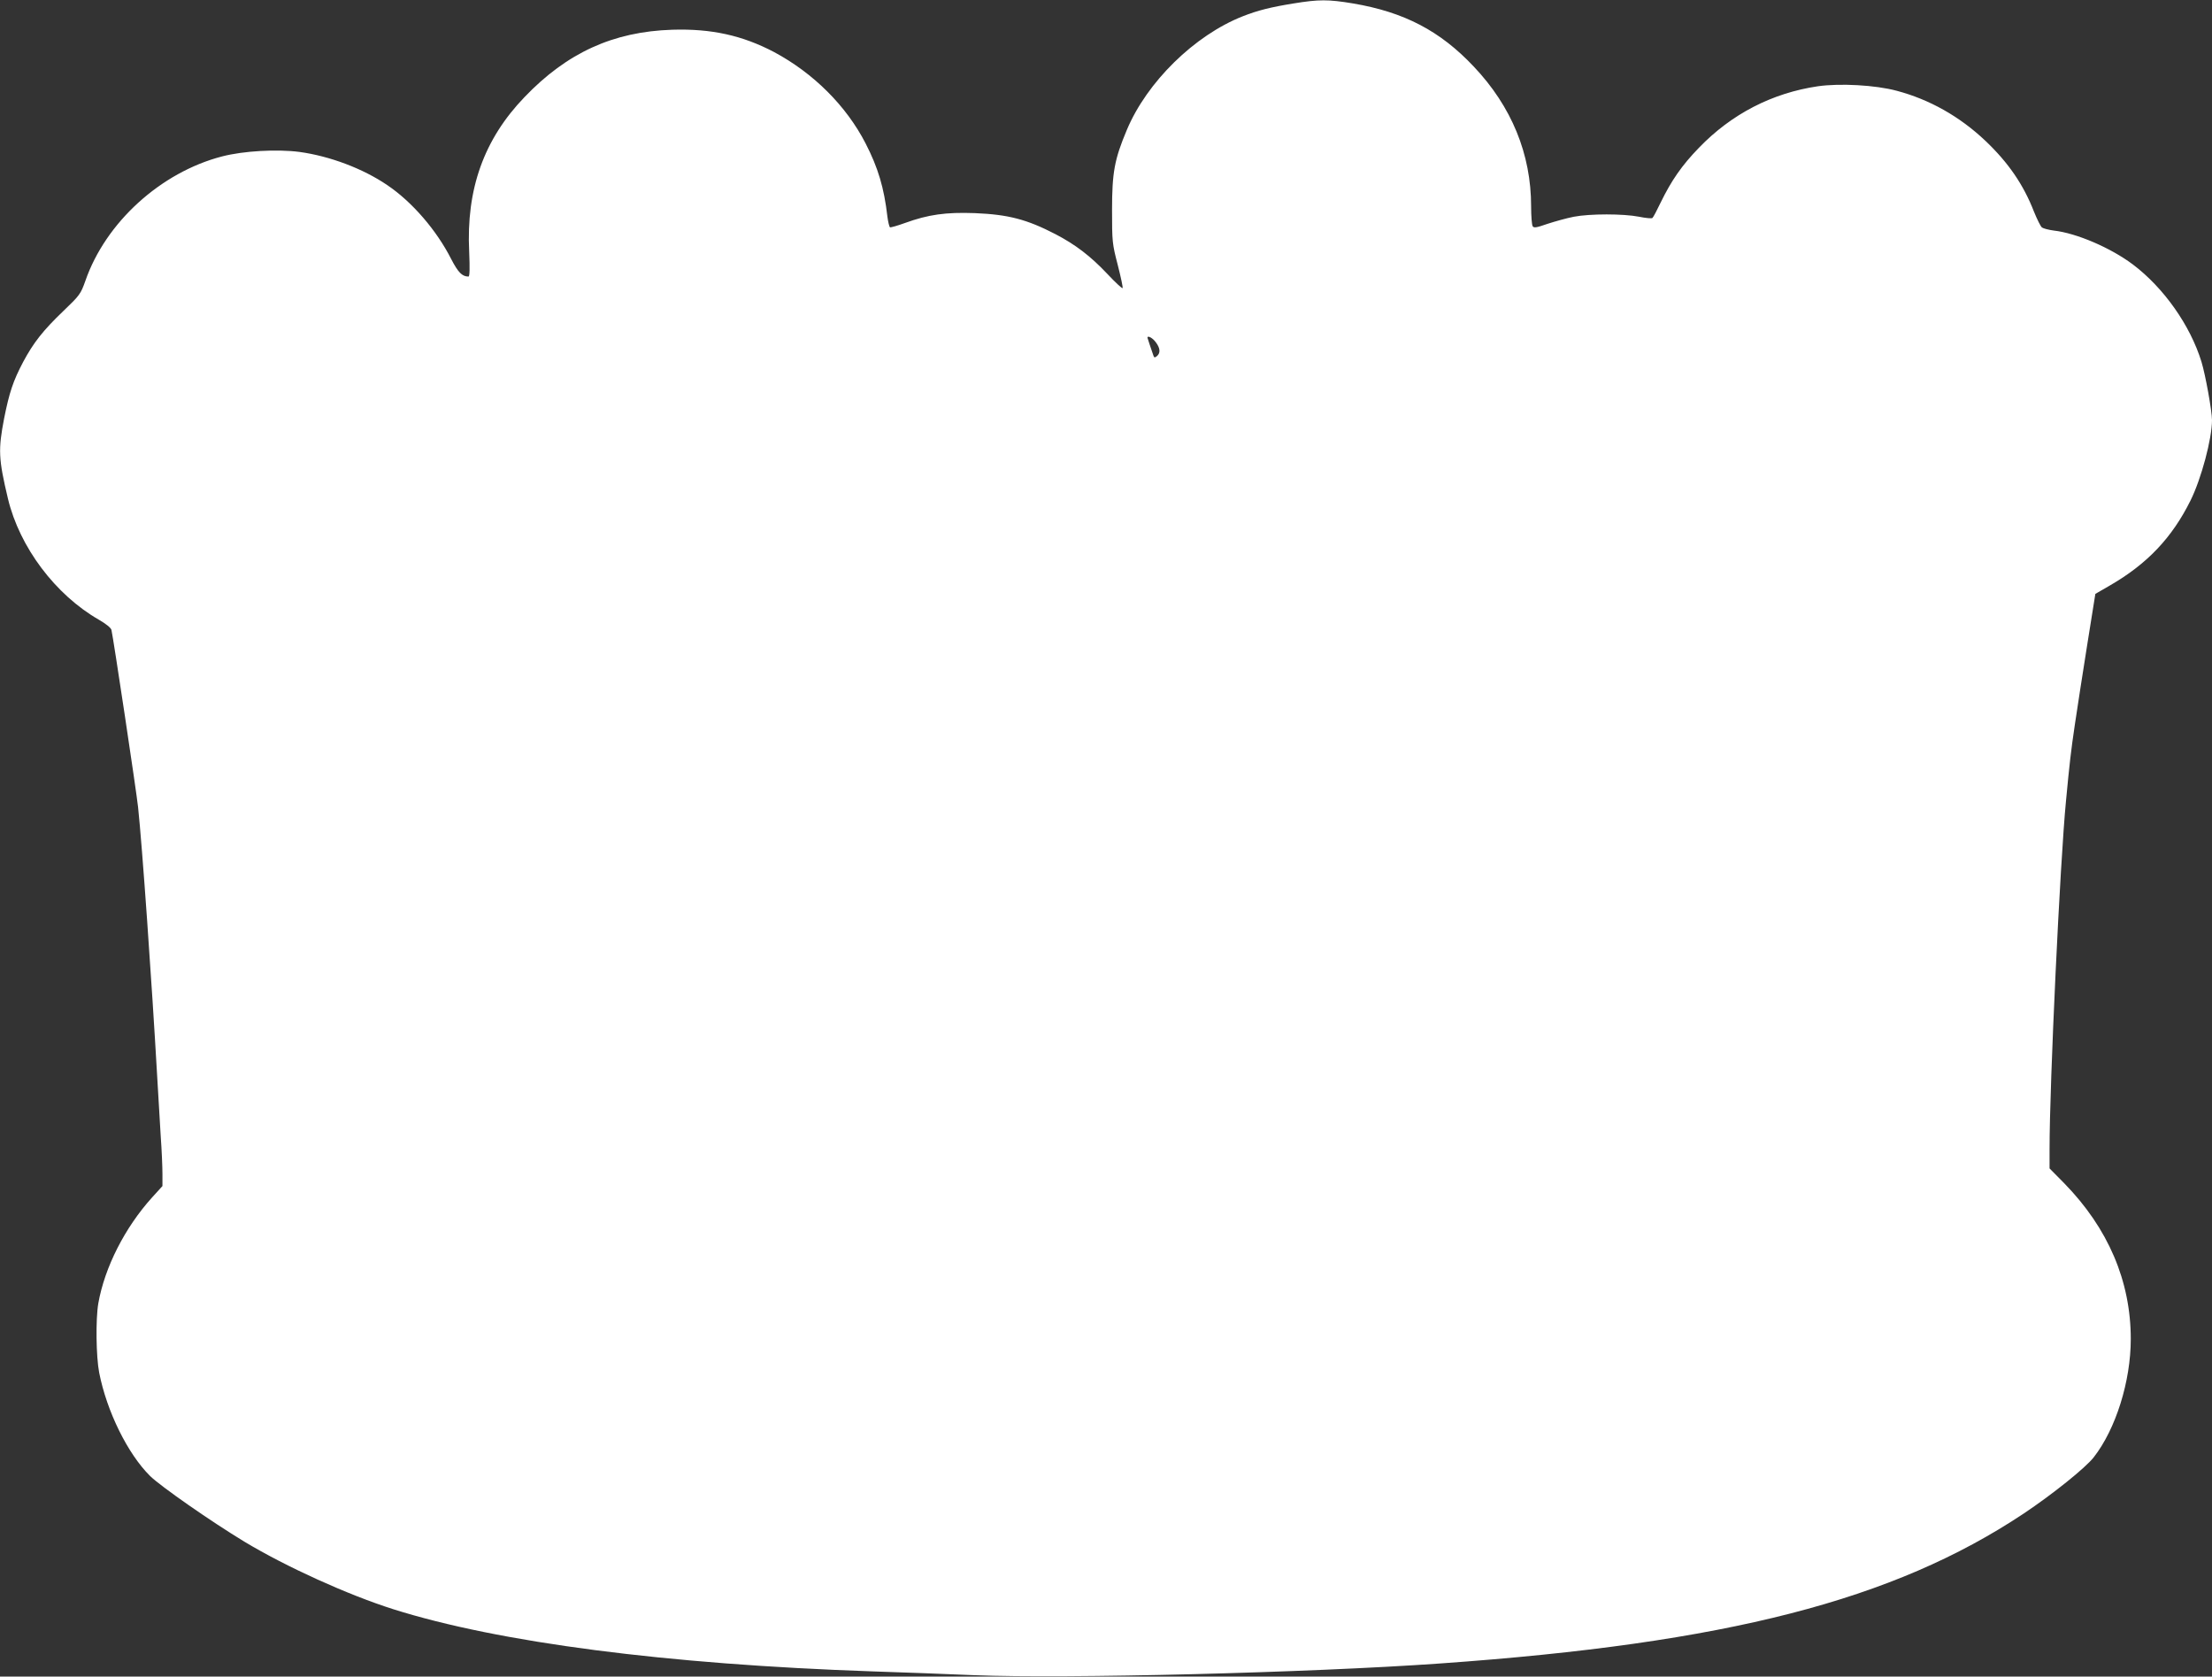 <?xml version="1.0" standalone="no"?>
<!DOCTYPE svg PUBLIC "-//W3C//DTD SVG 20010904//EN"
 "http://www.w3.org/TR/2001/REC-SVG-20010904/DTD/svg10.dtd">
<svg version="1.0" xmlns="http://www.w3.org/2000/svg"
 width="1280pt" height="970pt" viewBox="0 0 1280 970"
 preserveAspectRatio="xMidYMid meet">
<rect x="0" y="0" width="1280" height="970" fill="#333333" stroke="none"/>
<g transform="translate(0,970) scale(0.1,-0.1)"
fill="#ffffff" stroke="none">
<path d="M7485 9680 c-130 -21 -207 -40 -293 -74 -280 -110 -556 -381 -672
-659 -71 -169 -85 -245 -85 -462 0 -183 1 -195 33 -318 18 -71 31 -131 28
-134 -3 -3 -42 33 -87 81 -99 105 -186 171 -301 231 -166 86 -273 114 -468
122 -166 6 -268 -8 -403 -57 -44 -16 -83 -27 -87 -25 -4 3 -11 31 -15 62 -19
166 -54 283 -126 423 -112 218 -302 407 -530 529 -183 96 -362 136 -589 129
-342 -11 -609 -133 -855 -390 -235 -244 -338 -533 -320 -895 4 -95 3 -143 -4
-143 -37 0 -60 24 -100 101 -84 166 -226 331 -370 428 -141 96 -333 168 -508
192 -131 17 -325 6 -448 -26 -355 -92 -674 -382 -791 -720 -27 -76 -33 -84
-127 -174 -118 -113 -173 -183 -233 -295 -58 -110 -80 -176 -110 -326 -35
-182 -33 -234 22 -465 67 -280 274 -556 527 -701 40 -23 70 -47 72 -59 11 -47
145 -938 154 -1025 24 -225 79 -1005 111 -1565 6 -104 15 -257 20 -338 6 -82
10 -180 10 -219 l0 -70 -60 -66 c-158 -175 -274 -404 -311 -612 -16 -92 -13
-310 5 -402 44 -224 165 -469 294 -597 62 -61 354 -264 547 -381 243 -146 596
-306 860 -390 611 -193 1581 -319 2775 -360 173 -6 439 -15 590 -22 524 -21
1936 14 2695 68 1657 117 2620 365 3375 867 169 113 357 264 405 325 128 163
215 440 215 685 0 335 -131 641 -385 901 l-85 86 0 113 c0 374 61 1664 95
2012 21 223 29 291 51 440 14 94 46 303 72 465 l47 294 83 48 c217 125 361
277 468 493 62 125 124 357 124 464 0 53 -38 263 -61 338 -65 211 -218 428
-397 563 -128 96 -325 181 -457 196 -30 4 -61 12 -69 18 -8 6 -28 47 -46 91
-61 157 -149 285 -282 411 -149 141 -324 239 -513 289 -123 33 -327 44 -455
26 -265 -39 -500 -160 -689 -356 -99 -102 -159 -189 -221 -316 -22 -46 -43
-86 -48 -90 -4 -4 -38 -1 -77 7 -92 18 -284 18 -378 0 -41 -8 -109 -27 -152
-41 -63 -22 -79 -25 -86 -14 -5 8 -9 60 -9 115 0 303 -113 578 -332 809 -195
207 -403 315 -698 365 -144 24 -198 24 -345 0z m-797 -1960 c26 -34 28 -62 7
-80 -12 -10 -16 -10 -20 1 -14 41 -35 102 -35 105 0 15 30 -1 48 -26z"/>
</g>
</svg>
